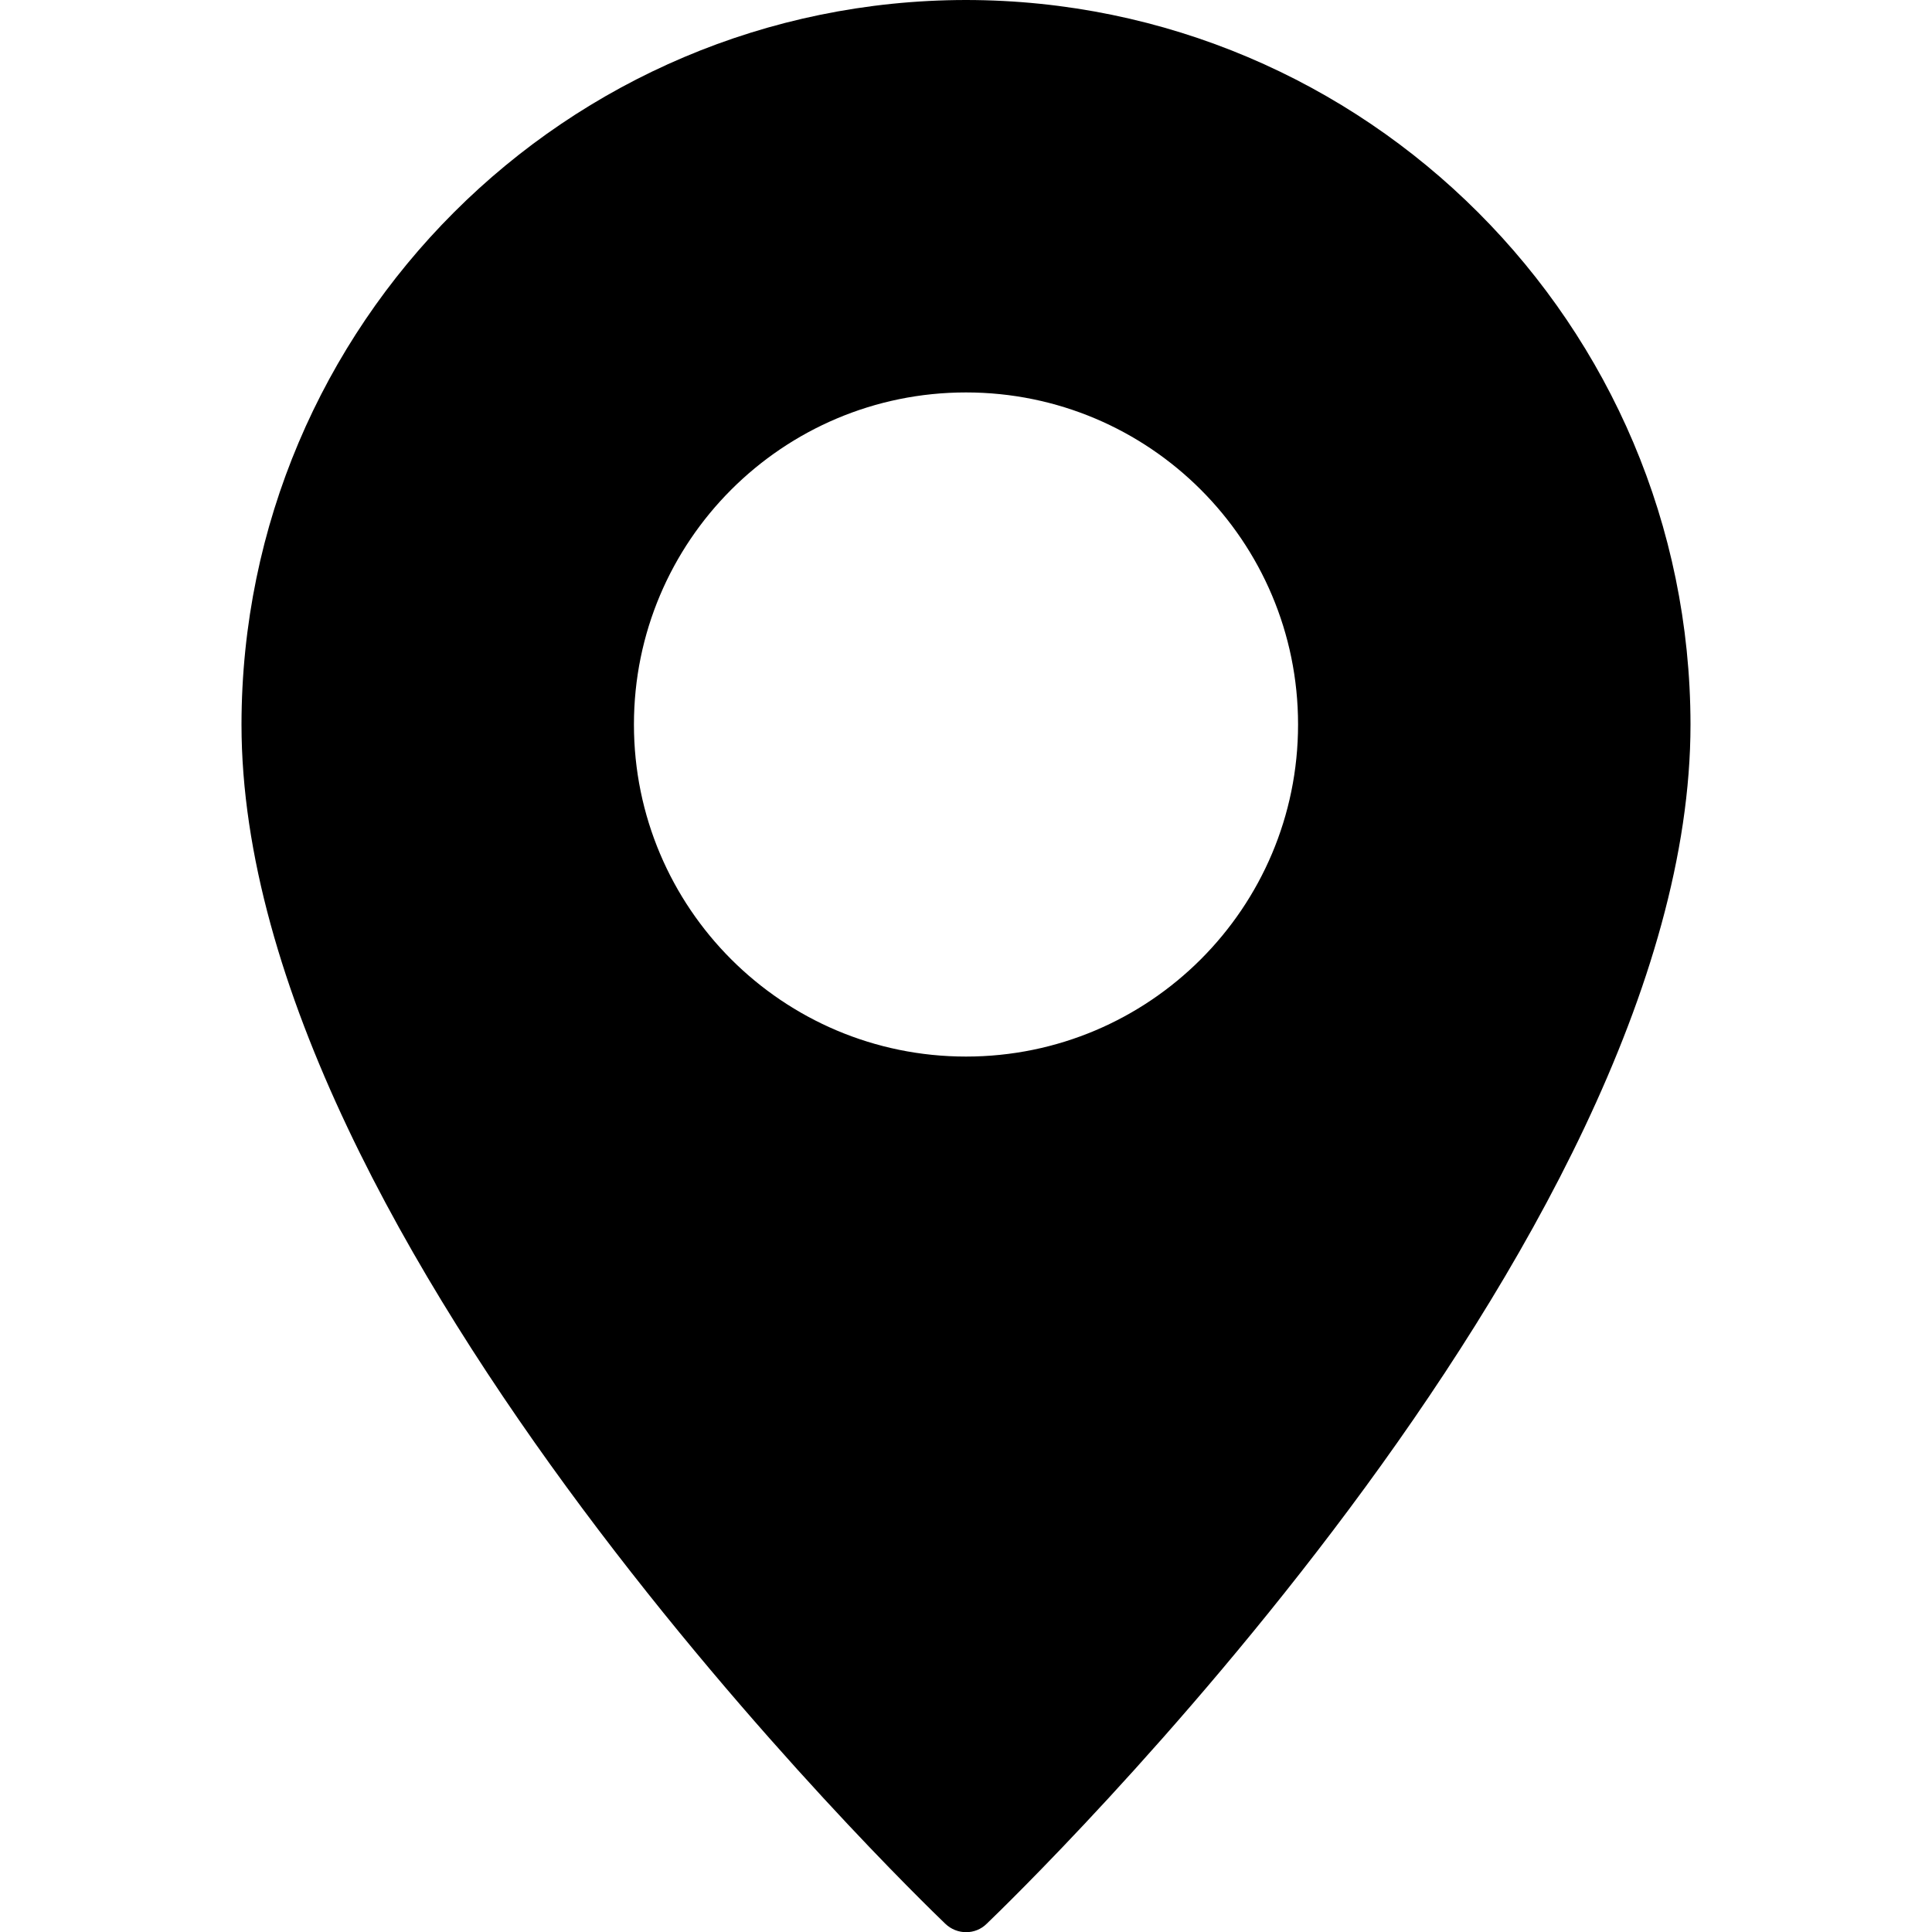 <?xml version="1.0" encoding="utf-8"?>
<!-- Generator: Adobe Illustrator 27.6.1, SVG Export Plug-In . SVG Version: 6.00 Build 0)  -->
<svg version="1.1" id="Layer_1" xmlns:svgjs="http://svgjs.com/svgjs"
	 xmlns="http://www.w3.org/2000/svg" xmlns:xlink="http://www.w3.org/1999/xlink" x="0px" y="0px" viewBox="0 0 512 512"
	 style="enable-background:new 0 0 512 512;" xml:space="preserve">
<g>
	<path d="M256,0C150,0.1,64.1,86,64,192c0,137.8,178.9,310.5,186.5,317.8c3.1,3,8,3,11,0C269.1,502.5,448,329.8,448,192
		C447.9,86,362,0.1,256,0z M256,280c-48.6,0-88-39.4-88-88s39.4-88,88-88s88,39.4,88,88C344,240.6,304.6,280,256,280z"/>
</g>
</svg>
